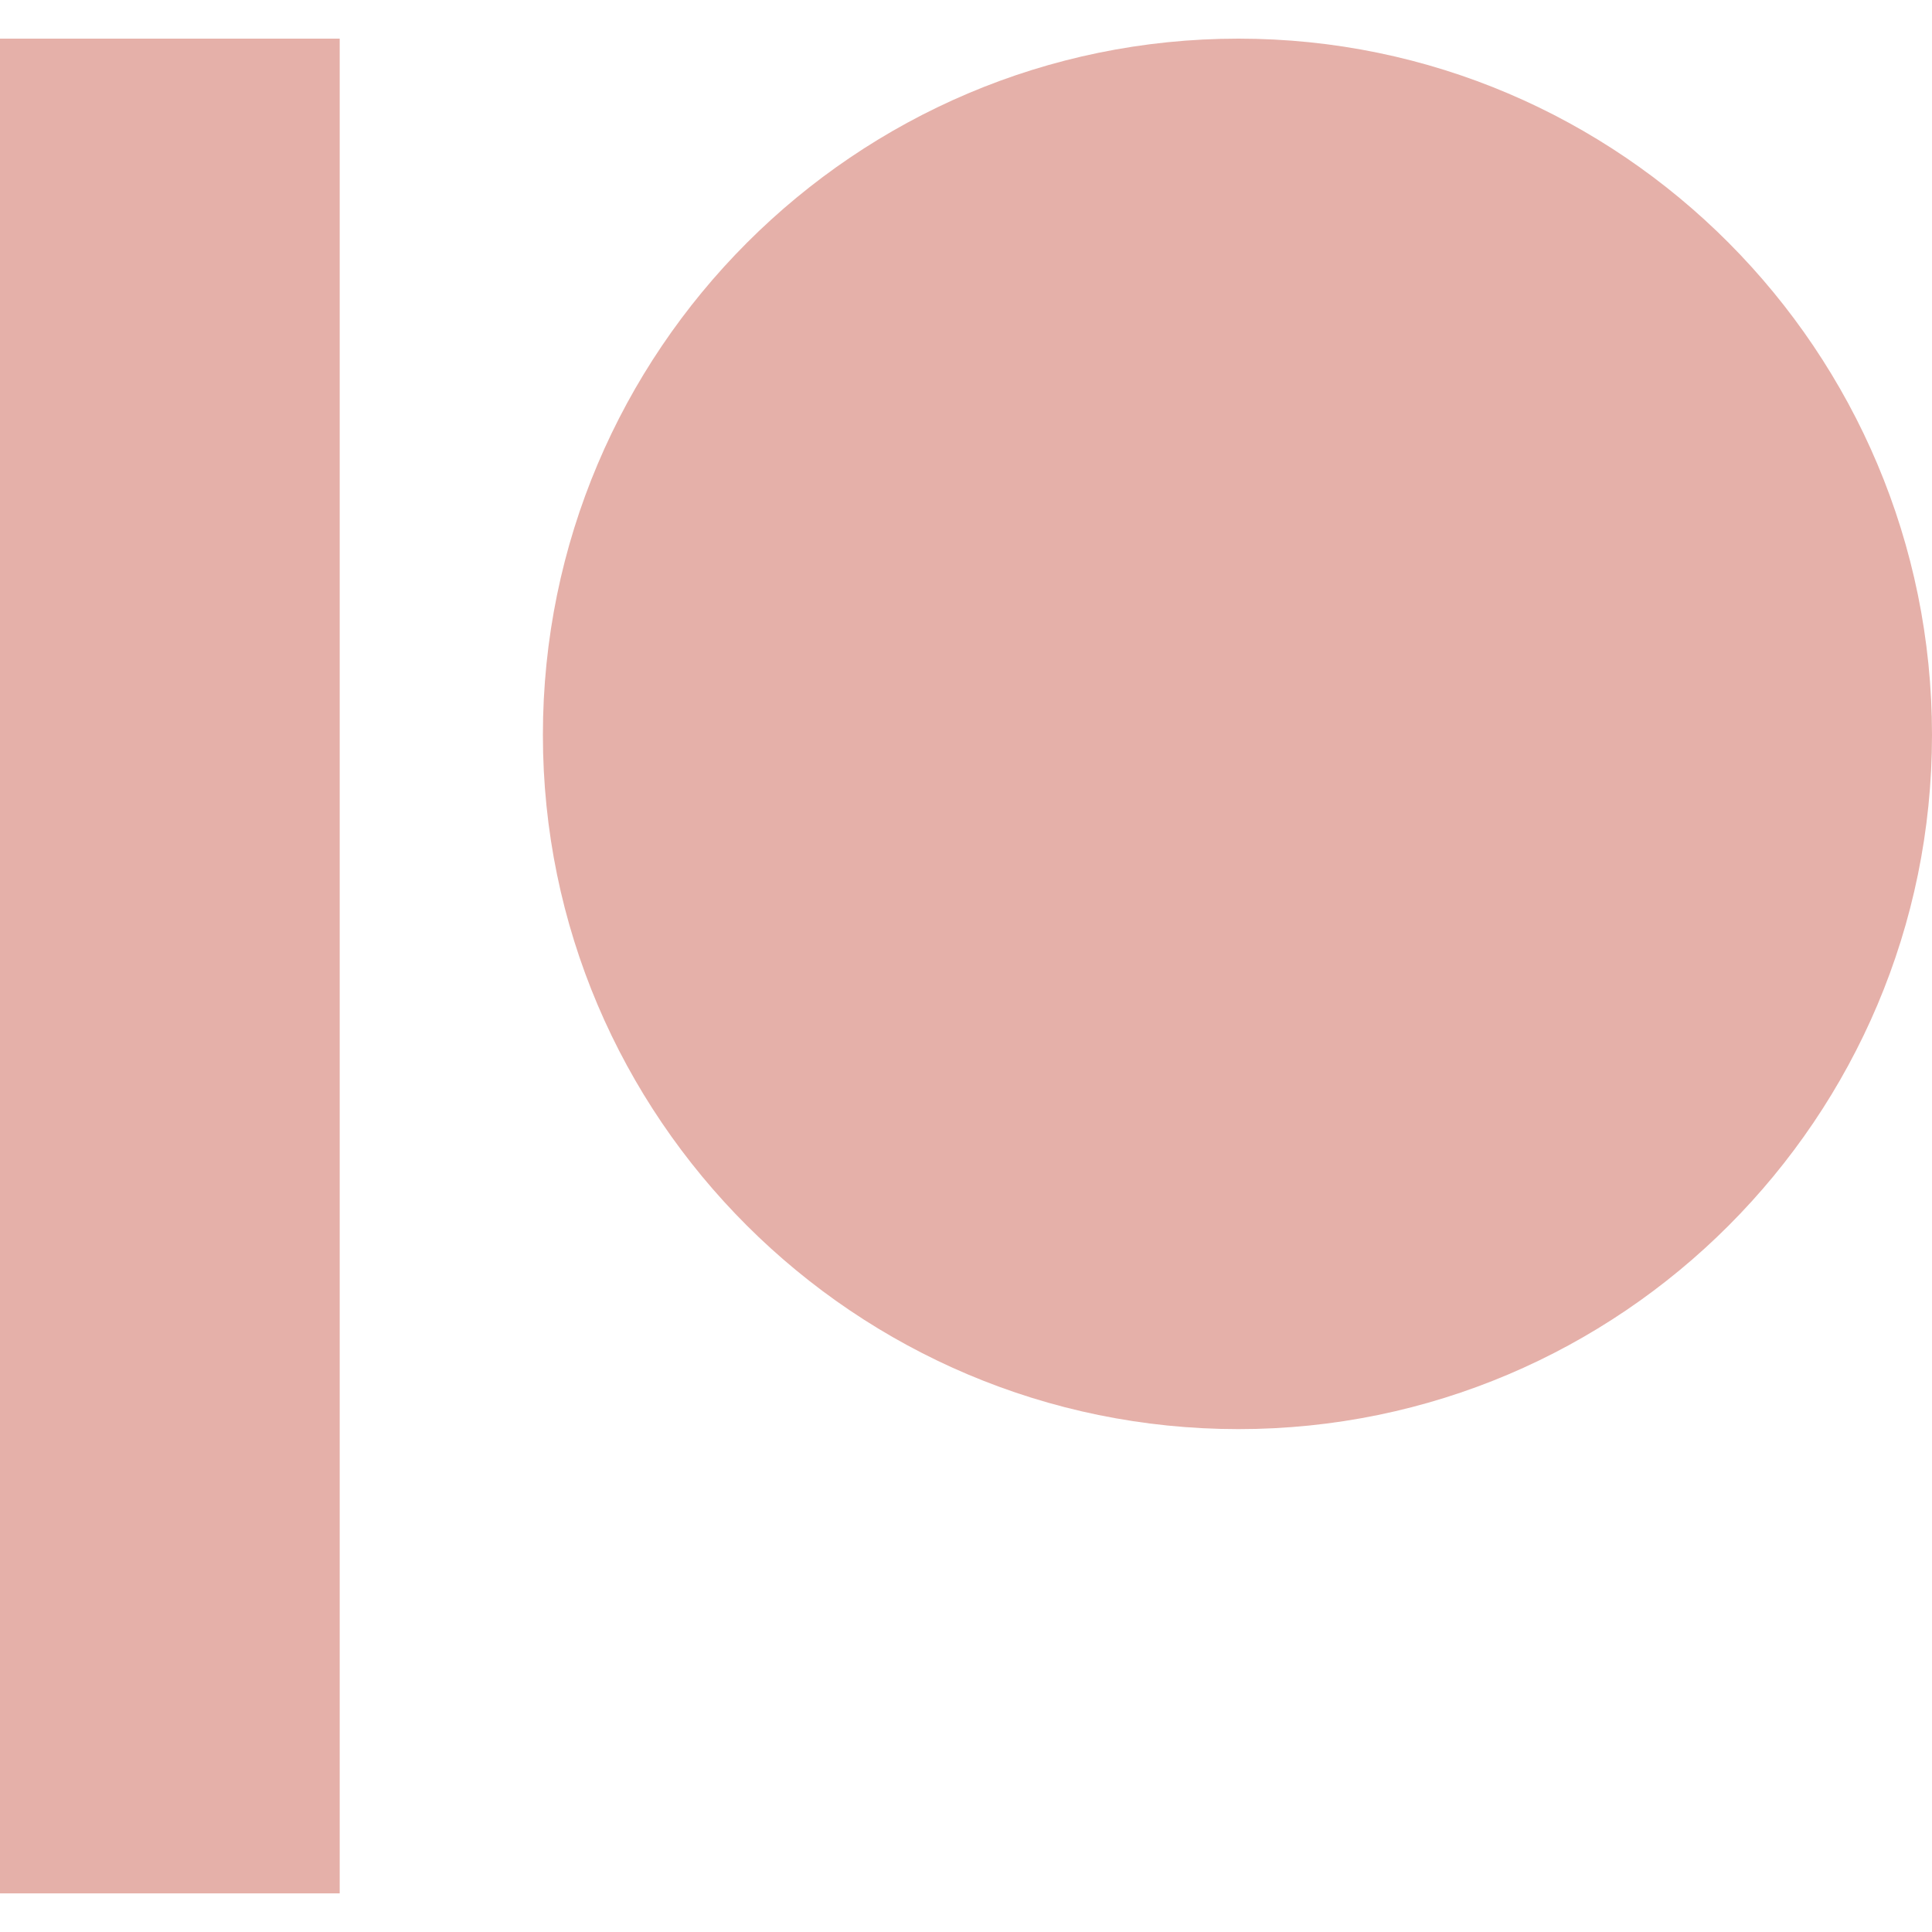 <svg role="img" width="32px" height="32px" viewBox="0 0 24 24" xmlns="http://www.w3.org/2000/svg"><title>Patreon</title><path fill="#e5b0a9" d="M0 .48v23.04h4.22V.48zm15.385 0c-4.764 0-8.641 3.88-8.641 8.65 0 4.755 3.877 8.623 8.641 8.623 4.75 0 8.615-3.868 8.615-8.623C24 4.36 20.136.48 15.385.48z"/></svg>